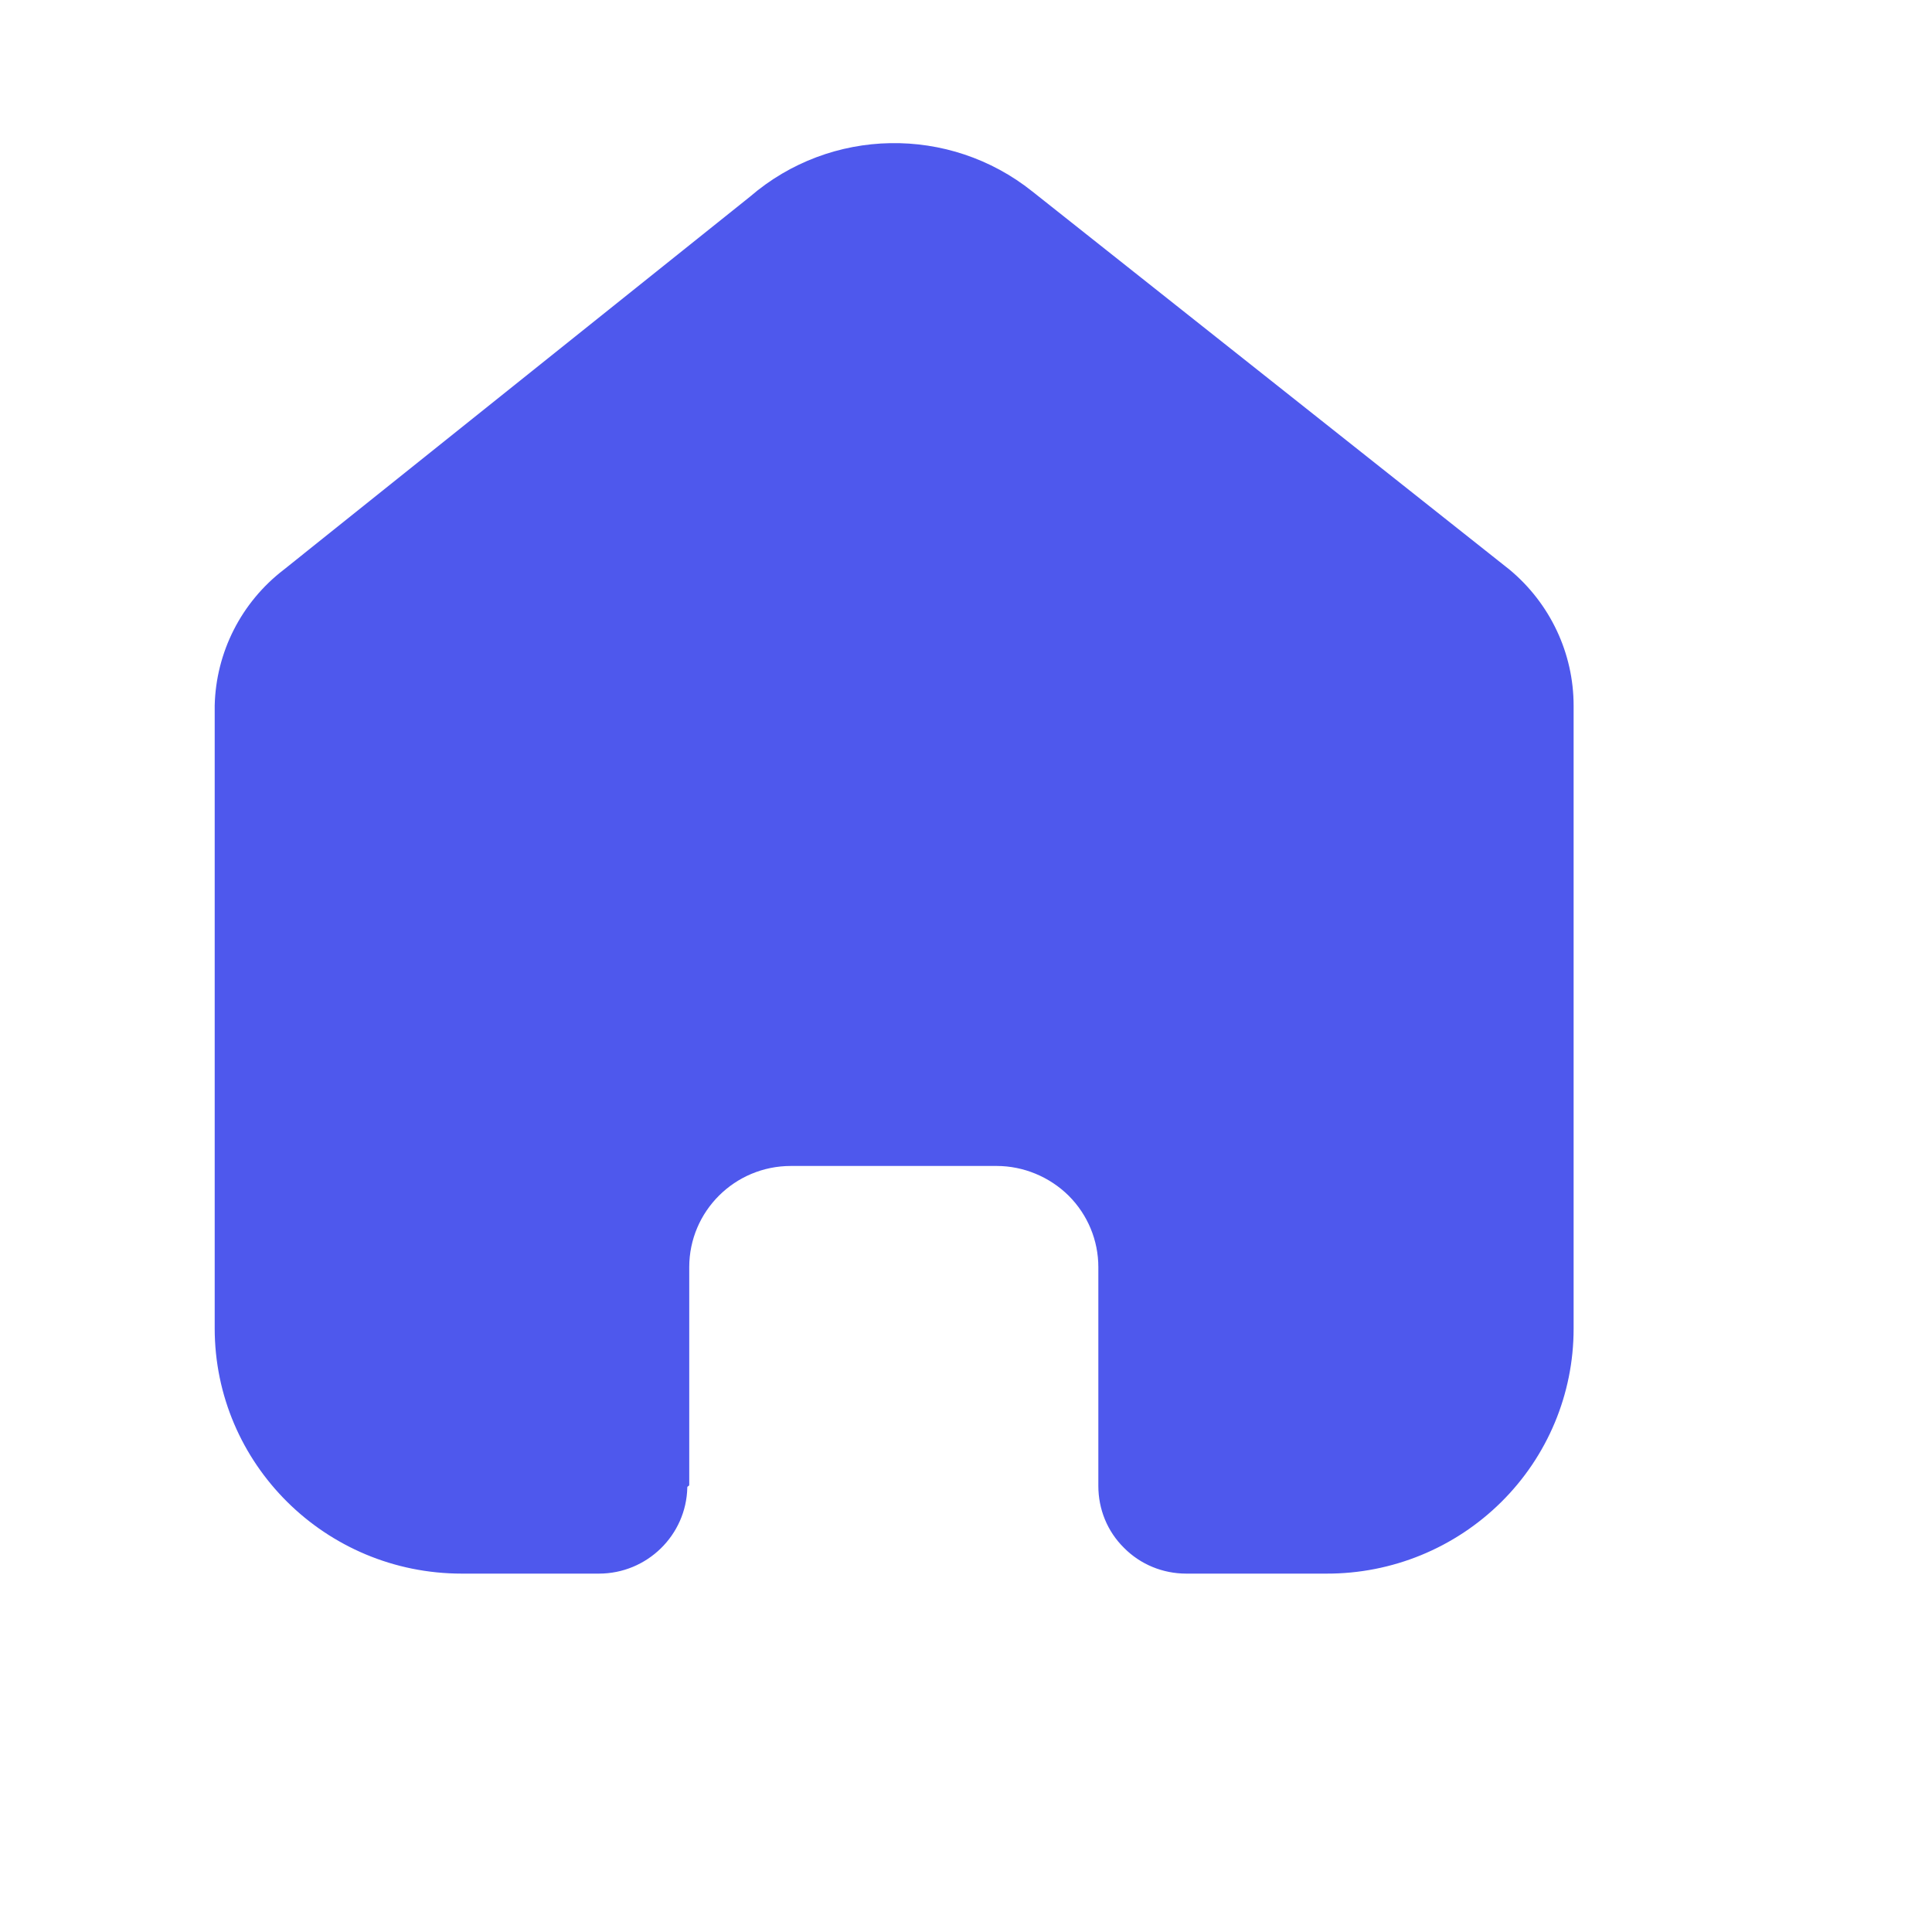 <?xml version="1.0" encoding="utf-8"?>
<svg xmlns="http://www.w3.org/2000/svg" fill="none" height="100%" overflow="visible" preserveAspectRatio="none" style="display: block;" viewBox="0 0 8 8" width="100%">
<g clip-path="url(#clip0_0_8294)" id="Home">
<g id="Iconly/Bold/Home">
<g id="Home_2">
<path d="M2.85 6.154C2.852 6.153 2.854 6.151 2.854 6.148L2.854 5.247C2.854 5.016 3.042 4.828 3.275 4.828L4.127 4.828C4.238 4.828 4.346 4.873 4.425 4.951C4.504 5.03 4.548 5.136 4.548 5.247V6.153C4.548 6.249 4.585 6.341 4.654 6.409C4.722 6.478 4.815 6.516 4.912 6.516L5.492 6.516C5.764 6.517 6.024 6.41 6.216 6.22C6.408 6.03 6.516 5.772 6.516 5.502L6.516 2.922C6.516 2.705 6.419 2.499 6.251 2.359L4.275 0.793C3.931 0.518 3.439 0.527 3.106 0.814L1.175 2.359C0.999 2.494 0.894 2.701 0.889 2.922L0.889 5.5C0.889 6.061 1.347 6.516 1.912 6.516H2.48C2.679 6.516 2.842 6.357 2.846 6.159C2.846 6.157 2.847 6.155 2.85 6.154V6.154Z" fill="#4E58ED" id="Vector"/>
</g>
</g>
</g>
<defs>
<clipPath id="clip0_0_8294">
<rect fill="white" height="7.108" width="7.405"/>
</clipPath>
</defs>
</svg>